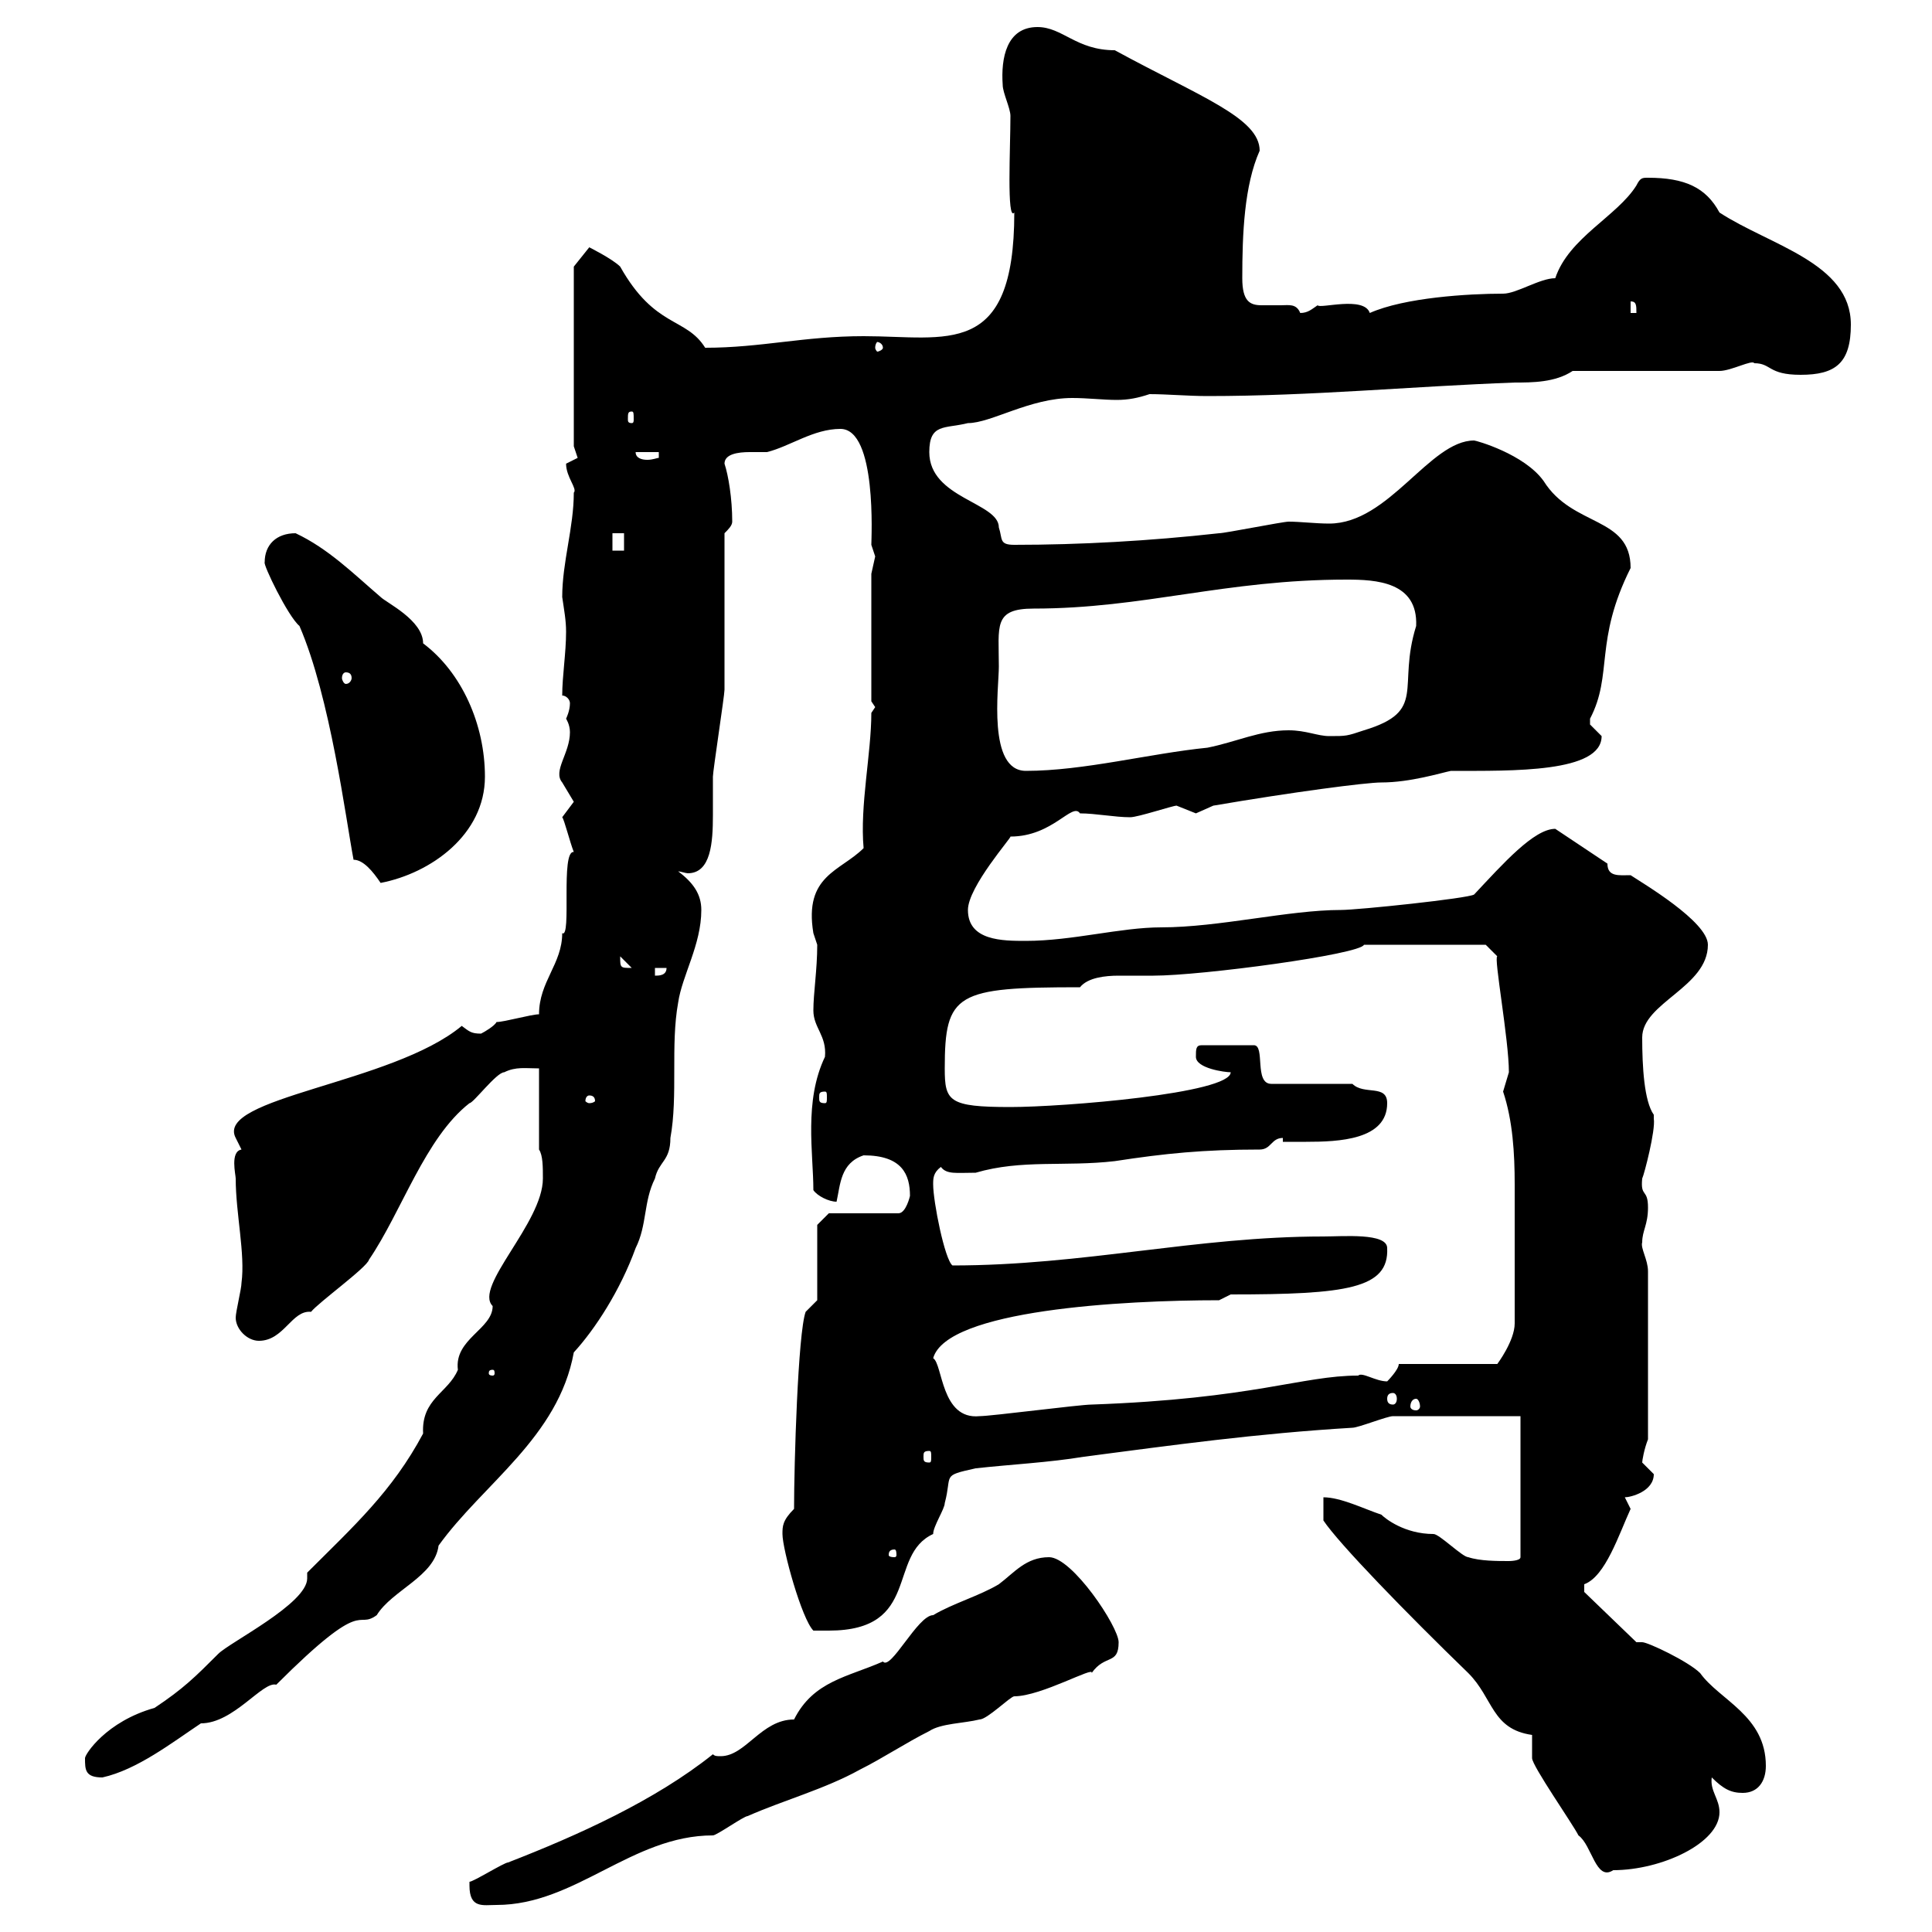 <svg xmlns="http://www.w3.org/2000/svg" xmlns:xlink="http://www.w3.org/1999/xlink" width="300" height="300"><path d="M72.90 292.80C72.90 296.40 75 295.80 77.10 295.80C89.40 295.80 98.10 285 110.70 285C111.30 285 115.50 282 116.10 282C121.50 279.60 128.10 277.80 133.50 274.80C137.10 273 140.70 270.60 144.30 268.80C146.10 267.60 149.70 267.60 152.10 267C153.30 267 156.90 263.40 157.50 263.40C161.70 263.40 170.10 258.60 169.50 259.80C171.60 256.80 173.70 258.60 173.70 255C173.70 252.60 166.50 241.80 162.90 241.80C159.30 241.80 157.50 244.20 155.10 246C152.10 247.80 147.90 249 144.90 250.80C142.50 250.80 138.30 259.50 137.10 258C131.70 260.40 126.30 261 123.30 267C118.20 267 115.80 272.70 111.90 272.70C111.30 272.70 111 272.70 110.70 272.40C101.70 279.60 89.70 285 78.90 289.20C78.30 289.20 73.50 292.20 72.90 292.20C72.90 292.20 72.90 292.80 72.90 292.80ZM237.90 269.40C237.90 269.40 237.90 272.40 237.90 273C237.90 274.20 244.20 283.20 245.10 285C247.20 286.50 247.80 292.20 250.50 290.40C258 290.40 267 286.20 267 281.40C267 279.30 265.50 278.10 265.80 276C267.60 277.80 268.80 278.40 270.60 278.40C273 278.40 274.20 276.60 274.20 274.20C274.20 266.40 267 264 264 259.80C262.20 258 255.90 255 255 255L254.10 255L246 247.20C246 247.20 246 247.20 246 246C249.30 244.80 251.40 238.20 253.20 234.30C253.20 234.30 252.30 232.50 252.30 232.50C253.20 232.50 256.80 231.60 256.80 228.90C256.80 228.90 255 227.10 255 227.10C255 226.80 255.30 225 255.90 223.50L255.90 197.40C255.90 195.60 254.70 193.80 255 192.90C255 191.10 255.90 190.20 255.90 187.50C255.90 184.50 254.70 186 255 183C255.30 182.40 257.10 175.50 256.80 173.70C256.80 173.70 256.80 173.10 256.80 173.10C255.30 171 255 165.60 255 161.10C255 155.70 265.20 153.30 265.20 146.70C265.20 143.10 255 137.10 253.20 135.90C251.40 135.90 249.60 136.20 249.60 134.10L241.50 128.70C238.20 128.70 233.40 134.10 228.90 138.90C228 139.50 210.90 141.30 208.20 141.30C200.10 141.30 189.30 144 180.30 144C174 144 166.50 146.10 159.30 146.10C155.70 146.10 150.30 146.10 150.30 141.30C150.30 137.70 157.20 129.90 156.90 129.90C163.50 129.90 166.50 124.50 167.70 126.30C170.10 126.30 173.10 126.90 175.50 126.90C176.70 126.90 182.10 125.10 182.70 125.10C182.70 125.10 185.70 126.30 185.70 126.30C185.70 126.30 188.40 125.10 188.40 125.10C200.70 123 212.10 121.50 214.50 121.50C219 121.50 223.80 120 225.30 119.70C234.90 119.70 248.70 120 248.70 114.30C248.70 114.30 246.90 112.50 246.90 112.50C246.90 111.60 246.90 111.60 246.90 111.60C250.50 104.70 247.50 99.60 253.20 88.20C253.20 80.10 244.20 81.90 239.70 74.70C236.70 70.50 229.20 68.40 228.90 68.40C222 68.40 215.70 81.30 206.40 81.30C204.30 81.30 201.90 81 200.10 81C199.20 81 190.20 82.80 189.30 82.80C178.50 84 167.70 84.60 157.50 84.60C155.10 84.60 155.70 83.70 155.10 81.90C155.10 78 144.30 77.40 144.30 70.20C144.30 65.70 146.70 66.60 150.30 65.70C153.90 65.70 159.90 61.80 166.50 61.80C168.90 61.80 171.30 62.10 173.40 62.10C175.20 62.10 176.70 61.80 178.50 61.20C181.20 61.20 184.50 61.50 187.50 61.50C203.70 61.50 219 60 235.20 59.40C237.90 59.40 241.50 59.40 244.20 57.60L267 57.60C268.80 57.60 272.10 55.80 272.40 56.40C275.10 56.40 274.50 58.20 279.60 58.20C285 58.20 287.40 56.40 287.40 50.40C287.40 40.80 274.80 38.10 267 33C264.90 29.10 261.60 27.60 255.90 27.60C255 27.60 254.70 27.60 254.10 28.80C251.10 33.60 243.60 36.90 241.50 43.20C239.10 43.20 235.50 45.60 233.40 45.60C228 45.60 218.10 46.20 212.70 48.60C211.80 45.90 204.90 48 204.60 47.40C203.70 48 203.10 48.60 201.90 48.60C201.30 47.10 200.10 47.40 198.90 47.40C197.70 47.40 197.10 47.40 195.90 47.40C194.10 47.40 192.90 46.80 192.90 43.20C192.90 36.30 193.20 28.80 195.60 23.40C195.60 18.30 186.30 15 173.10 7.80C167.10 7.80 165 4.20 161.10 4.20C156.30 4.20 155.40 9 155.70 13.20C155.70 14.40 156.90 16.80 156.90 18C156.90 22.80 156.30 34.50 157.50 33C157.50 55.80 147 52.20 134.10 52.20C124.80 52.20 118.20 54 109.50 54C106.50 49.20 101.70 51 96.30 41.40C95.10 40.20 91.50 38.40 91.50 38.40L89.10 41.40L89.10 69.30L89.70 71.10L87.90 72C87.90 74.10 89.70 75.90 89.10 76.50C89.10 81.90 87.30 87.30 87.30 92.70C87.60 94.80 87.90 96.30 87.90 98.10C87.90 101.40 87.30 105 87.30 108C87.90 108 88.50 108.60 88.50 109.20C88.50 110.40 87.90 111.60 87.90 111.60C87.90 111.60 88.50 112.50 88.50 113.70C88.50 117 85.80 119.70 87.30 121.50C87.30 121.50 89.10 124.50 89.10 124.50C89.10 124.50 87.30 126.90 87.30 126.90C87.60 127.20 88.50 130.80 89.10 132.30C87 132 88.80 145.80 87.30 144.90C87.30 149.70 83.70 152.40 83.70 157.50C82.50 157.50 78.30 158.70 77.10 158.70C76.80 159.30 75.30 160.20 74.70 160.50C73.20 160.50 72.90 160.20 71.70 159.30C60.90 168.30 33.30 170.40 36.60 176.70C36.60 176.70 37.50 178.50 37.50 178.50C35.70 178.80 36.60 182.40 36.60 183C36.60 188.40 38.10 194.70 37.50 199.20C37.50 200.10 36.60 203.70 36.60 204.60C36.60 206.40 38.40 208.20 40.20 208.20C44.10 208.20 45.30 203.40 48.30 203.70C49.50 202.20 57 196.80 57.30 195.60C62.40 188.10 66 176.70 72.90 171.30C73.50 171.30 77.10 166.50 78.30 166.50C80.10 165.60 81.60 165.90 83.70 165.90L83.70 178.50C84.30 179.40 84.30 181.20 84.30 183C84.30 189.90 73.50 199.80 76.50 202.80C76.50 206.40 70.50 207.90 71.10 212.70C69.60 216.30 65.40 217.20 65.70 222.60C60.90 231.60 54.90 237 47.70 244.20C47.70 244.80 47.70 244.80 47.70 245.10C47.70 249 35.70 255 33.90 256.80C30.30 260.40 28.50 262.20 24 265.20C16.50 267.30 13.20 272.40 13.20 273C13.20 274.80 13.20 276 15.90 276C21.30 274.80 26.70 270.60 31.20 267.60C36.30 267.60 40.80 261 42.90 261.60C57 247.50 55.20 253.20 58.50 250.80C60.90 246.90 67.50 244.80 68.10 240C75 230.40 86.70 223.20 89.10 210C92.40 206.40 96.30 200.40 98.70 193.80C100.50 190.20 99.90 186.60 101.70 183C102.30 180.30 104.10 180.30 104.10 176.70C105.30 170.10 104.10 162.30 105.30 155.70C105.90 151.50 108.90 146.70 108.90 141.30C108.90 138.90 107.70 137.10 105.30 135.30C105.60 135.30 106.50 135.60 106.80 135.60C110.40 135.60 110.70 130.80 110.70 126.60C110.70 124.20 110.70 121.80 110.70 120.60C110.70 119.70 112.50 108 112.50 107.10C112.50 103.50 112.50 86.40 112.50 82.80C113.10 82.20 113.70 81.60 113.70 81C113.70 77.40 113.10 73.80 112.50 72C112.50 70.50 114.60 70.20 116.40 70.20C117.60 70.20 118.50 70.20 119.10 70.20C122.70 69.30 126.30 66.60 130.50 66.60C136.20 66.60 135.30 83.70 135.30 84.60C135.30 84.60 135.90 86.40 135.90 86.40C135.90 86.40 135.30 89.10 135.30 89.10L135.30 108.90L135.90 109.80L135.30 110.70C135.30 117 133.50 125.10 134.10 131.70C130.50 135.30 124.80 135.90 126.30 144.90C126.30 144.90 126.90 146.70 126.90 146.70C126.90 150.60 126.30 154.20 126.30 156.90C126.30 159.60 128.40 160.80 128.10 164.10C124.80 171 126.30 179.10 126.30 184.80C126.90 185.70 128.70 186.60 129.90 186.60C130.50 183.90 130.50 180.60 134.10 179.40C140.10 179.40 141.30 182.40 141.30 185.70C141.30 185.70 140.70 188.40 139.50 188.40L128.70 188.40L126.90 190.20L126.90 201.90L125.10 203.70C123.90 207 123.30 227.40 123.30 234.30C121.50 236.10 121.50 237 121.50 238.20C121.50 240.60 124.50 251.40 126.30 253.20C126.30 253.20 128.10 253.20 128.70 253.20C143.10 253.20 137.70 241.50 144.90 238.20C144.90 237 146.70 234.30 146.70 233.40C147.90 228.90 146.10 229.20 151.50 228C156.90 227.40 162.90 227.10 168.30 226.20C182.10 224.40 195 222.60 210 221.70C210.90 221.70 215.40 219.90 216.30 219.90L236.10 219.90L236.10 241.80C236.10 242.40 234.30 242.40 234.30 242.40C232.50 242.40 229.80 242.40 228 241.80C227.10 241.80 223.50 238.20 222.60 238.20C218.10 238.20 215.10 235.80 214.50 235.20C211.80 234.30 208.20 232.50 205.50 232.50L205.50 236.10C207.90 239.70 218.40 250.50 228 259.80C231.90 263.70 231.60 268.50 237.90 269.40ZM138.90 240.60C139.20 240.60 139.20 241.20 139.20 241.50C139.20 241.50 139.20 241.80 138.90 241.80C138 241.80 138 241.50 138 241.50C138 241.20 138 240.60 138.90 240.60ZM144.30 225.30C144.60 225.30 144.60 225.60 144.60 226.20C144.60 226.80 144.60 227.10 144.30 227.10C143.40 227.10 143.40 226.80 143.40 226.20C143.40 225.60 143.40 225.30 144.30 225.30ZM144.90 210.90C147 203.40 174.30 201.90 189.30 201.90L191.10 201C209.10 201 215.70 200.10 215.40 193.80C215.40 191.40 208.50 192 205.50 192C185.70 192 168.30 196.50 147.90 196.50C146.70 195.60 144.90 186.60 144.90 183.90C144.90 183 144.90 182.10 146.10 181.20C147 182.40 148.50 182.10 151.50 182.10C158.70 180 165.30 181.20 173.10 180.30C180.90 179.10 186.90 178.50 195.60 178.50C197.40 178.50 197.40 176.70 199.20 176.70L199.20 177.30C200.10 177.30 201.30 177.30 202.80 177.30C207.90 177.30 215.40 177 215.40 171.30C215.40 168.30 211.80 170.10 210 168.30L197.40 168.30C194.70 168.30 196.50 162.30 194.70 162.30L186.60 162.30C185.70 162.30 185.70 162.90 185.70 164.10C185.70 165.90 190.20 166.50 191.10 166.50C191.10 169.80 165 171.90 156.90 171.90C147.30 171.90 146.70 171 146.70 165.90C146.70 154.20 148.50 153.30 167.70 153.30C168.90 151.80 171.60 151.50 173.70 151.50C175.50 151.50 177.60 151.50 179.10 151.50C186.60 151.50 211.20 148.20 211.80 146.70L230.70 146.70L232.50 148.50C231.90 148.50 234.30 161.40 234.30 166.50C234.30 166.50 233.40 169.50 233.40 169.50C234.90 174 235.20 179.10 235.20 183.90C235.20 189.60 235.20 198.60 235.20 205.50C235.20 208.20 232.50 211.80 232.50 211.80L217.20 211.80C217.20 212.70 215.40 214.50 215.40 214.50C213.60 214.50 211.50 213 210.90 213.60C202.20 213.60 194.70 217.20 169.50 218.10C167.70 218.10 153.90 219.90 152.10 219.90C146.10 220.50 146.40 211.80 144.90 210.90ZM219.90 217.20C220.20 217.20 220.50 217.80 220.50 218.40C220.50 218.70 220.20 219 219.90 219C219.30 219 219 218.70 219 218.40C219 217.80 219.30 217.20 219.90 217.20ZM216.30 216.30C216.60 216.30 216.90 216.60 216.90 217.20C216.90 217.80 216.60 218.10 216.30 218.10C215.70 218.10 215.40 217.80 215.40 217.20C215.40 216.60 215.70 216.30 216.30 216.30ZM76.50 212.70C76.80 212.70 76.80 213 76.80 213.30C76.80 213.30 76.80 213.60 76.50 213.60C75.90 213.60 75.90 213.30 75.90 213.30C75.90 213 75.90 212.70 76.50 212.70ZM91.50 170.10C92.10 170.10 92.40 170.40 92.40 171C92.40 171 92.10 171.30 91.50 171.30C91.20 171.30 90.90 171 90.90 171C90.90 170.40 91.20 170.10 91.50 170.10ZM128.10 169.50C128.40 169.50 128.40 169.80 128.40 170.40C128.40 171 128.40 171.30 128.10 171.30C127.20 171.30 127.20 171 127.20 170.40C127.20 169.80 127.20 169.50 128.10 169.50ZM101.70 150.30L103.50 150.30C103.50 151.50 102.30 151.50 101.70 151.50ZM96.30 148.50C96.30 148.50 96.30 148.50 96.30 148.50L98.10 150.30C96.30 150.30 96.30 150.30 96.30 148.50ZM41.10 87.30C40.80 87.60 44.70 95.70 46.50 97.20C51.30 108.30 53.70 127.20 54.90 133.50C56.40 133.50 57.90 135.30 59.10 137.10C66.90 135.60 75.30 129.60 75.30 120.60C75.30 112.50 71.70 104.40 65.70 99.90C65.70 96.30 60 93.60 59.10 92.70C54.90 89.10 51 85.20 45.90 82.80C42.90 82.80 41.10 84.60 41.10 87.30ZM155.10 103.50C155.10 97.20 154.20 94.50 160.50 94.50C177.60 94.50 190.20 90 209.10 90C213.60 90 220.20 90.30 219.90 97.20C216.90 106.80 221.70 110.40 211.80 113.40C209.10 114.30 209.10 114.30 206.40 114.30C204.60 114.30 202.80 113.40 200.10 113.40C195.60 113.40 192 115.20 187.50 116.10C178.50 117 168.30 119.70 159.30 119.70C153.30 119.70 155.10 106.80 155.10 103.50ZM53.70 104.40C54.30 104.40 54.60 104.70 54.60 105.30C54.60 105.60 54.30 106.20 53.70 106.20C53.40 106.20 53.10 105.60 53.10 105.30C53.10 104.70 53.40 104.40 53.70 104.40ZM95.10 82.80L96.90 82.80L96.90 85.50L95.10 85.50ZM98.70 70.20L102.30 70.20L102.30 71.10C102 71.10 101.40 71.40 100.50 71.40C99.60 71.40 98.70 71.10 98.70 70.20ZM98.10 63.90C98.40 63.90 98.40 64.20 98.40 65.10C98.40 65.40 98.40 65.70 98.10 65.70C97.50 65.70 97.50 65.40 97.50 65.10C97.50 64.20 97.50 63.90 98.10 63.90ZM137.10 54C137.10 54.30 136.50 54.60 136.20 54.60C136.20 54.60 135.90 54.30 135.90 54C135.90 53.40 136.20 53.10 136.20 53.10C136.50 53.10 137.10 53.40 137.10 54ZM253.20 46.80C254.10 46.80 254.10 47.40 254.10 48.60L253.20 48.60Z"/></svg>